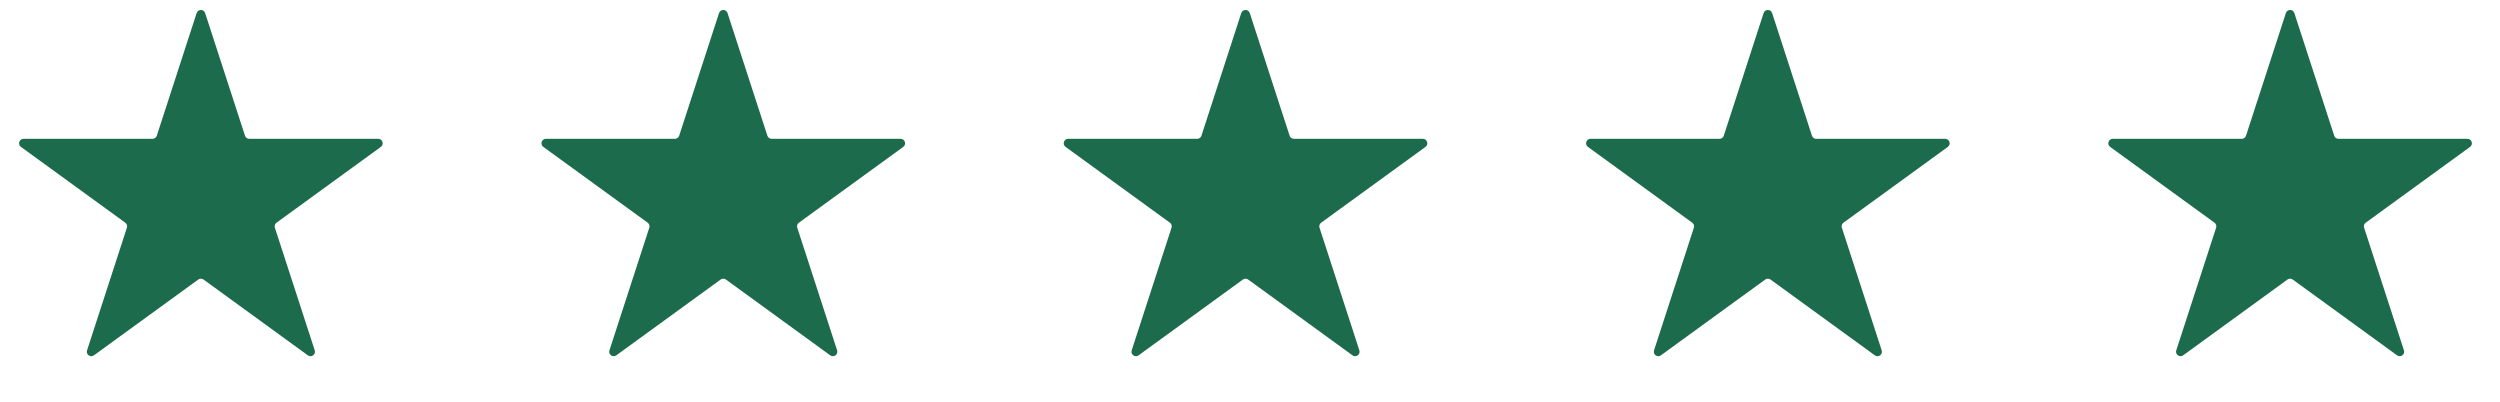 <svg width="112" height="18" viewBox="0 0 112 18" fill="none" xmlns="http://www.w3.org/2000/svg">
<path d="M8.81 0.585C8.87 0.401 9.13 0.401 9.19 0.585L10.976 6.081C11.002 6.163 11.079 6.219 11.166 6.219H16.944C17.138 6.219 17.218 6.467 17.061 6.581L12.387 9.977C12.317 10.028 12.288 10.118 12.314 10.2L14.1 15.696C14.16 15.88 13.949 16.033 13.792 15.919L9.118 12.523C9.047 12.472 8.953 12.472 8.882 12.523L4.208 15.919C4.051 16.033 3.84 15.88 3.9 15.696L5.686 10.2C5.712 10.118 5.683 10.028 5.613 9.977L0.938 6.581C0.782 6.467 0.862 6.219 1.056 6.219H6.834C6.921 6.219 6.997 6.163 7.024 6.081L8.81 0.585Z" fill="#1C6B4C"/>
<path d="M32.213 0.585C32.273 0.401 32.533 0.401 32.593 0.585L34.379 6.081C34.406 6.163 34.482 6.219 34.569 6.219H40.347C40.541 6.219 40.621 6.467 40.465 6.581L35.79 9.977C35.72 10.028 35.691 10.118 35.717 10.2L37.503 15.696C37.563 15.88 37.352 16.033 37.195 15.919L32.521 12.523C32.45 12.472 32.356 12.472 32.285 12.523L27.611 15.919C27.454 16.033 27.243 15.88 27.303 15.696L29.089 10.2C29.116 10.118 29.086 10.028 29.016 9.977L24.341 6.581C24.185 6.467 24.265 6.219 24.459 6.219H30.237C30.324 6.219 30.401 6.163 30.427 6.081L32.213 0.585Z" fill="#1C6B4C"/>
<path d="M55.609 0.585C55.669 0.401 55.93 0.401 55.99 0.585L57.775 6.081C57.802 6.163 57.879 6.219 57.965 6.219H63.743C63.937 6.219 64.018 6.467 63.861 6.581L59.187 9.977C59.117 10.028 59.087 10.118 59.114 10.2L60.899 15.696C60.959 15.88 60.748 16.033 60.592 15.919L55.917 12.523C55.847 12.472 55.752 12.472 55.682 12.523L51.008 15.919C50.851 16.033 50.64 15.88 50.7 15.696L52.485 10.2C52.512 10.118 52.483 10.028 52.413 9.977L47.738 6.581C47.581 6.467 47.662 6.219 47.856 6.219H53.634C53.72 6.219 53.797 6.163 53.824 6.081L55.609 0.585Z" fill="#1C6B4C"/>
<path d="M79.01 0.585C79.07 0.401 79.331 0.401 79.391 0.585L81.176 6.081C81.203 6.163 81.28 6.219 81.366 6.219H87.144C87.338 6.219 87.419 6.467 87.262 6.581L82.587 9.977C82.517 10.028 82.488 10.118 82.515 10.2L84.3 15.696C84.36 15.88 84.149 16.033 83.993 15.919L79.318 12.523C79.248 12.472 79.153 12.472 79.083 12.523L74.408 15.919C74.252 16.033 74.041 15.88 74.101 15.696L75.886 10.2C75.913 10.118 75.883 10.028 75.813 9.977L71.139 6.581C70.982 6.467 71.063 6.219 71.257 6.219H77.034C77.121 6.219 77.198 6.163 77.225 6.081L79.01 0.585Z" fill="#1C6B4C"/>
<path d="M102.407 0.585C102.467 0.401 102.727 0.401 102.787 0.585L104.573 6.081C104.599 6.163 104.676 6.219 104.763 6.219H110.541C110.735 6.219 110.815 6.467 110.658 6.581L105.984 9.977C105.914 10.028 105.884 10.118 105.911 10.2L107.697 15.696C107.757 15.88 107.546 16.033 107.389 15.919L102.714 12.523C102.644 12.472 102.549 12.472 102.479 12.523L97.805 15.919C97.648 16.033 97.437 15.88 97.497 15.696L99.283 10.2C99.309 10.118 99.28 10.028 99.21 9.977L94.535 6.581C94.379 6.467 94.459 6.219 94.653 6.219H100.431C100.518 6.219 100.594 6.163 100.621 6.081L102.407 0.585Z" fill="#1C6B4C"/>
</svg>
